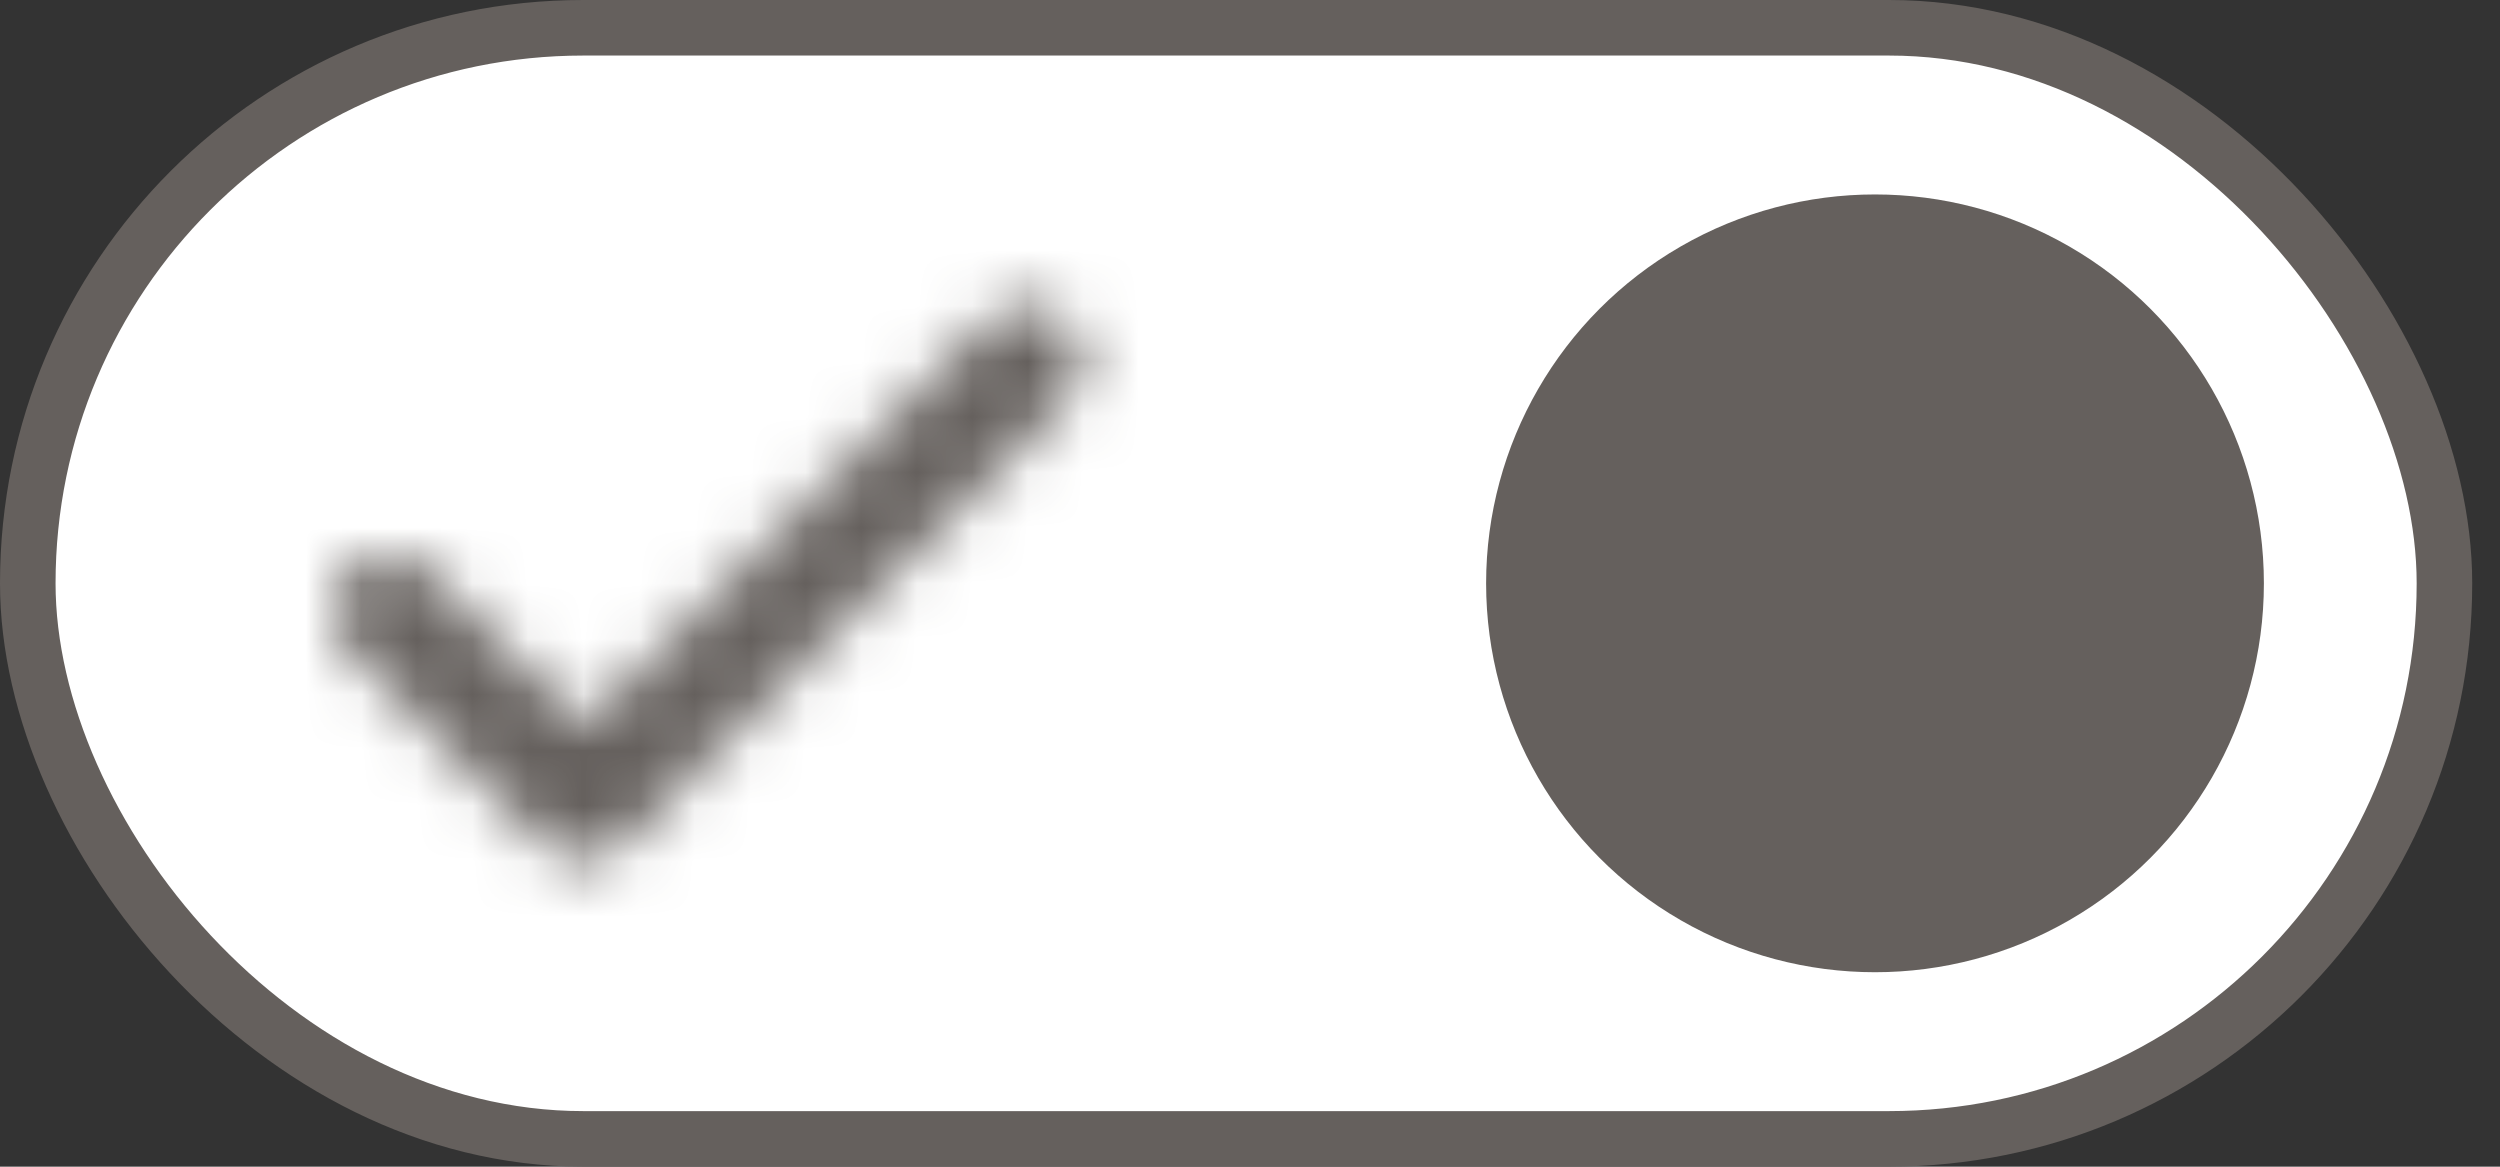 <svg width="45" height="21" viewBox="0 0 45 21" fill="none" xmlns="http://www.w3.org/2000/svg">
<rect x="0" y="0" width="45" height="21" fill="#333333" stroke="none"/>
<rect x="0.5" y="0.5" width="43.5" height="20" rx="10" fill="white" stroke="#65605D"/>
<circle cx="33.75" cy="10.5" r="7" fill="#65605D"/>
<mask id="mask0_4514_26637" style="mask-type:luminance" maskUnits="userSpaceOnUse" x="6" y="5" width="14" height="11">
<path d="M17.794 5.791L10.504 13.091L7.714 10.291C7.322 9.898 6.686 9.898 6.294 10.291C5.902 10.683 5.902 11.318 6.294 11.711L9.794 15.211C10.184 15.598 10.814 15.598 11.204 15.211L19.204 7.211C19.596 6.821 19.599 6.188 19.209 5.796C18.82 5.403 18.186 5.401 17.794 5.791V5.791Z" fill="white"/>
</mask>
<g mask="url(#mask0_4514_26637)">
<rect x="5" y="2.5" width="16" height="16" fill="#65605D"/>
</g>
</svg>
